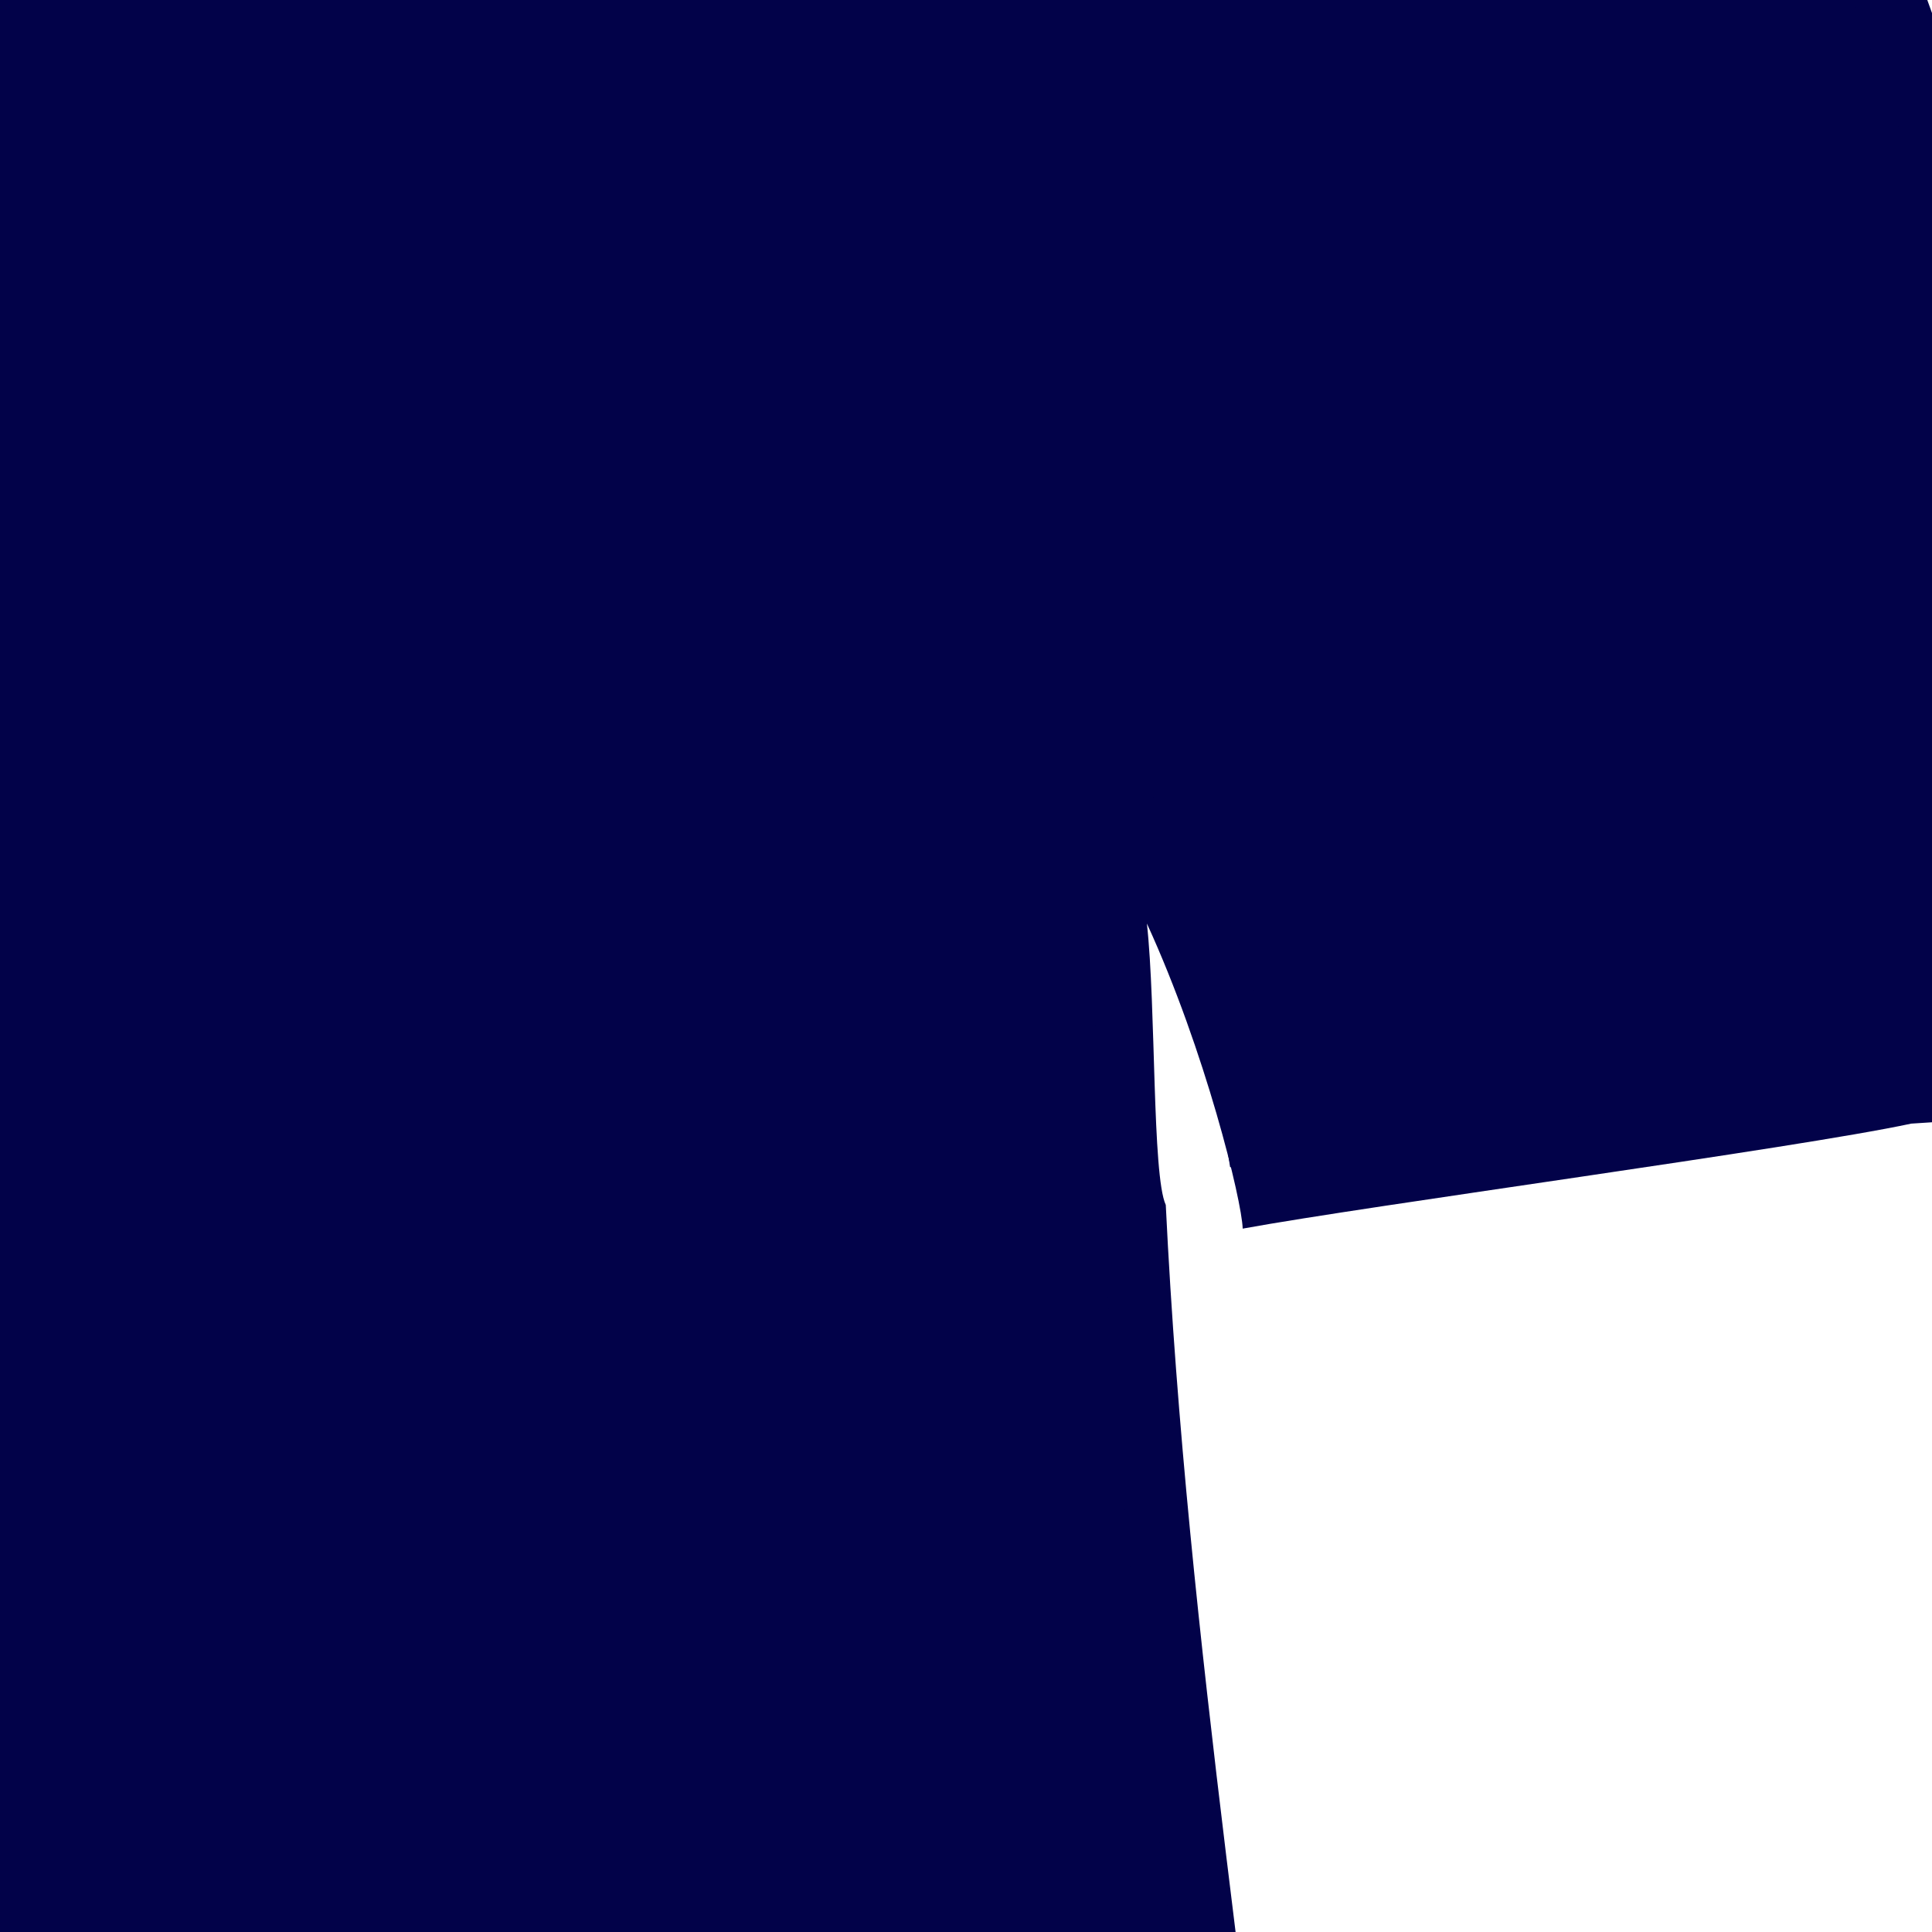 <?xml version="1.0"?><svg width="213.333" height="213.333" xmlns="http://www.w3.org/2000/svg">
 <title>white</title>
 <g>
  <title>Layer 1</title>
  <g id="g2776">
   <path d="m-250.959,104.067c6.516,10.421 75.347,41.043 95.493,34.689c7.615,-7.917 6.912,-44.165 11.423,-53.439c11.027,36.057 -12.631,232.5 -13.327,263.238c29.376,21.359 248.492,19.065 300.011,6.354c7.915,-11.669 -19.039,-184.564 -16.334,-263.654c5.21,7.924 8.183,28.716 9.519,37.605c21.253,6.354 98.5,-11.875 104.212,-21.771c0.198,-19.796 -52.807,-172.193 -66.134,-180.11c-14.981,-13.417 -105.645,-45.877 -118.541,-60.669c-2.976,-1.729 -5.327,-6.104 -6.98,-8.604c-14.88,7.125 -88.231,9.915 -101.879,-1.189c-3.299,4.105 -2.949,6.727 -7.911,9.097c-9.519,0 -93.543,41.465 -121.513,64.908c-20.183,24.889 -71.543,160.94 -68.038,173.546l0,0z" id="path2773" stroke-miterlimit="4" stroke-linejoin="round" stroke-width="3.75" fill-rule="evenodd" fill="#020249"/>
   <path d="m-54.515,-149.406c-14.564,21.361 -53.77,28.676 -77.976,45.865c-23.909,15.21 -55.251,24.298 -66.585,53.637c-23.187,48.951 -44.677,95.658 -57.142,148.781c8.109,25.345 43.727,29.477 65.445,39.704c7.306,1.994 22.427,6.434 32.036,4.105c7.744,-7.176 9.976,-21.119 13.885,-45.227c10.65,46.954 -14.09,178.776 -17.28,252.555c19.891,17.187 59.111,11.541 88.119,14.993c72.697,2.463 156.563,-1.355 223.896,-4.032c-3.039,-25.287 -6.6,-57.75 -6.06,-84.394c-4.706,-48.429 -12.73,-94.9 -15.097,-143.531c-1.516,-3.265 -1.068,-21.837 -2.084,-31.071c6.444,14.033 10.491,30.619 10.577,33.687c14.16,-2.589 60.967,-8.839 73.825,-11.595c13.648,-0.811 26.33,-2.577 33.538,-8.34c-0.252,-6.732 -4.112,-19.399 -6.763,-40.07c-16.138,-50.895 -31.997,-102.687 -57.42,-149.488c-23.779,-21.1 -58.419,-25.57 -86.093,-40.308c-24.383,-7.163 -32.717,-20.386 -49.425,-30.642c-30.77,8.885 -63.343,12.457 -99.395,-4.629l-0,0zm2.448,10.482c31.49,9.604 66.029,8.346 97.915,1.648c22.201,24.534 57.626,29.041 85.953,43.972c28.952,8.74 54.527,30.652 61.299,62.667c17.028,44.043 34.286,93.358 44.112,139.79c-29.433,13.487 -65.406,15.727 -97.611,14.323c3.074,-16.9 -19.028,-58.274 -18.799,-21.352c0.155,82.852 19.993,169.568 21.387,252.258c-78.97,6.011 -165.047,8.704 -244.513,3.447c-27.433,-1.526 -65.163,-5.568 -48.676,-44.747c5.471,-73.039 17.3,-147.24 13.165,-220.606c-13.466,-35.59 -15.255,28.167 -20.958,40.67c-31.253,-0.704 -65.623,-11.827 -91.527,-29.24c12.777,-53.741 36.327,-109.026 60.432,-158.292c15.651,-28.102 49.176,-36.406 74.597,-52.607c18.92,-12.991 46.532,-17.209 63.225,-31.931l0,0z" id="path909" stroke-miterlimit="4" stroke-linejoin="round" stroke-width="3.75" fill-rule="evenodd" fill="#020249"/>
  </g>
 </g>
</svg>